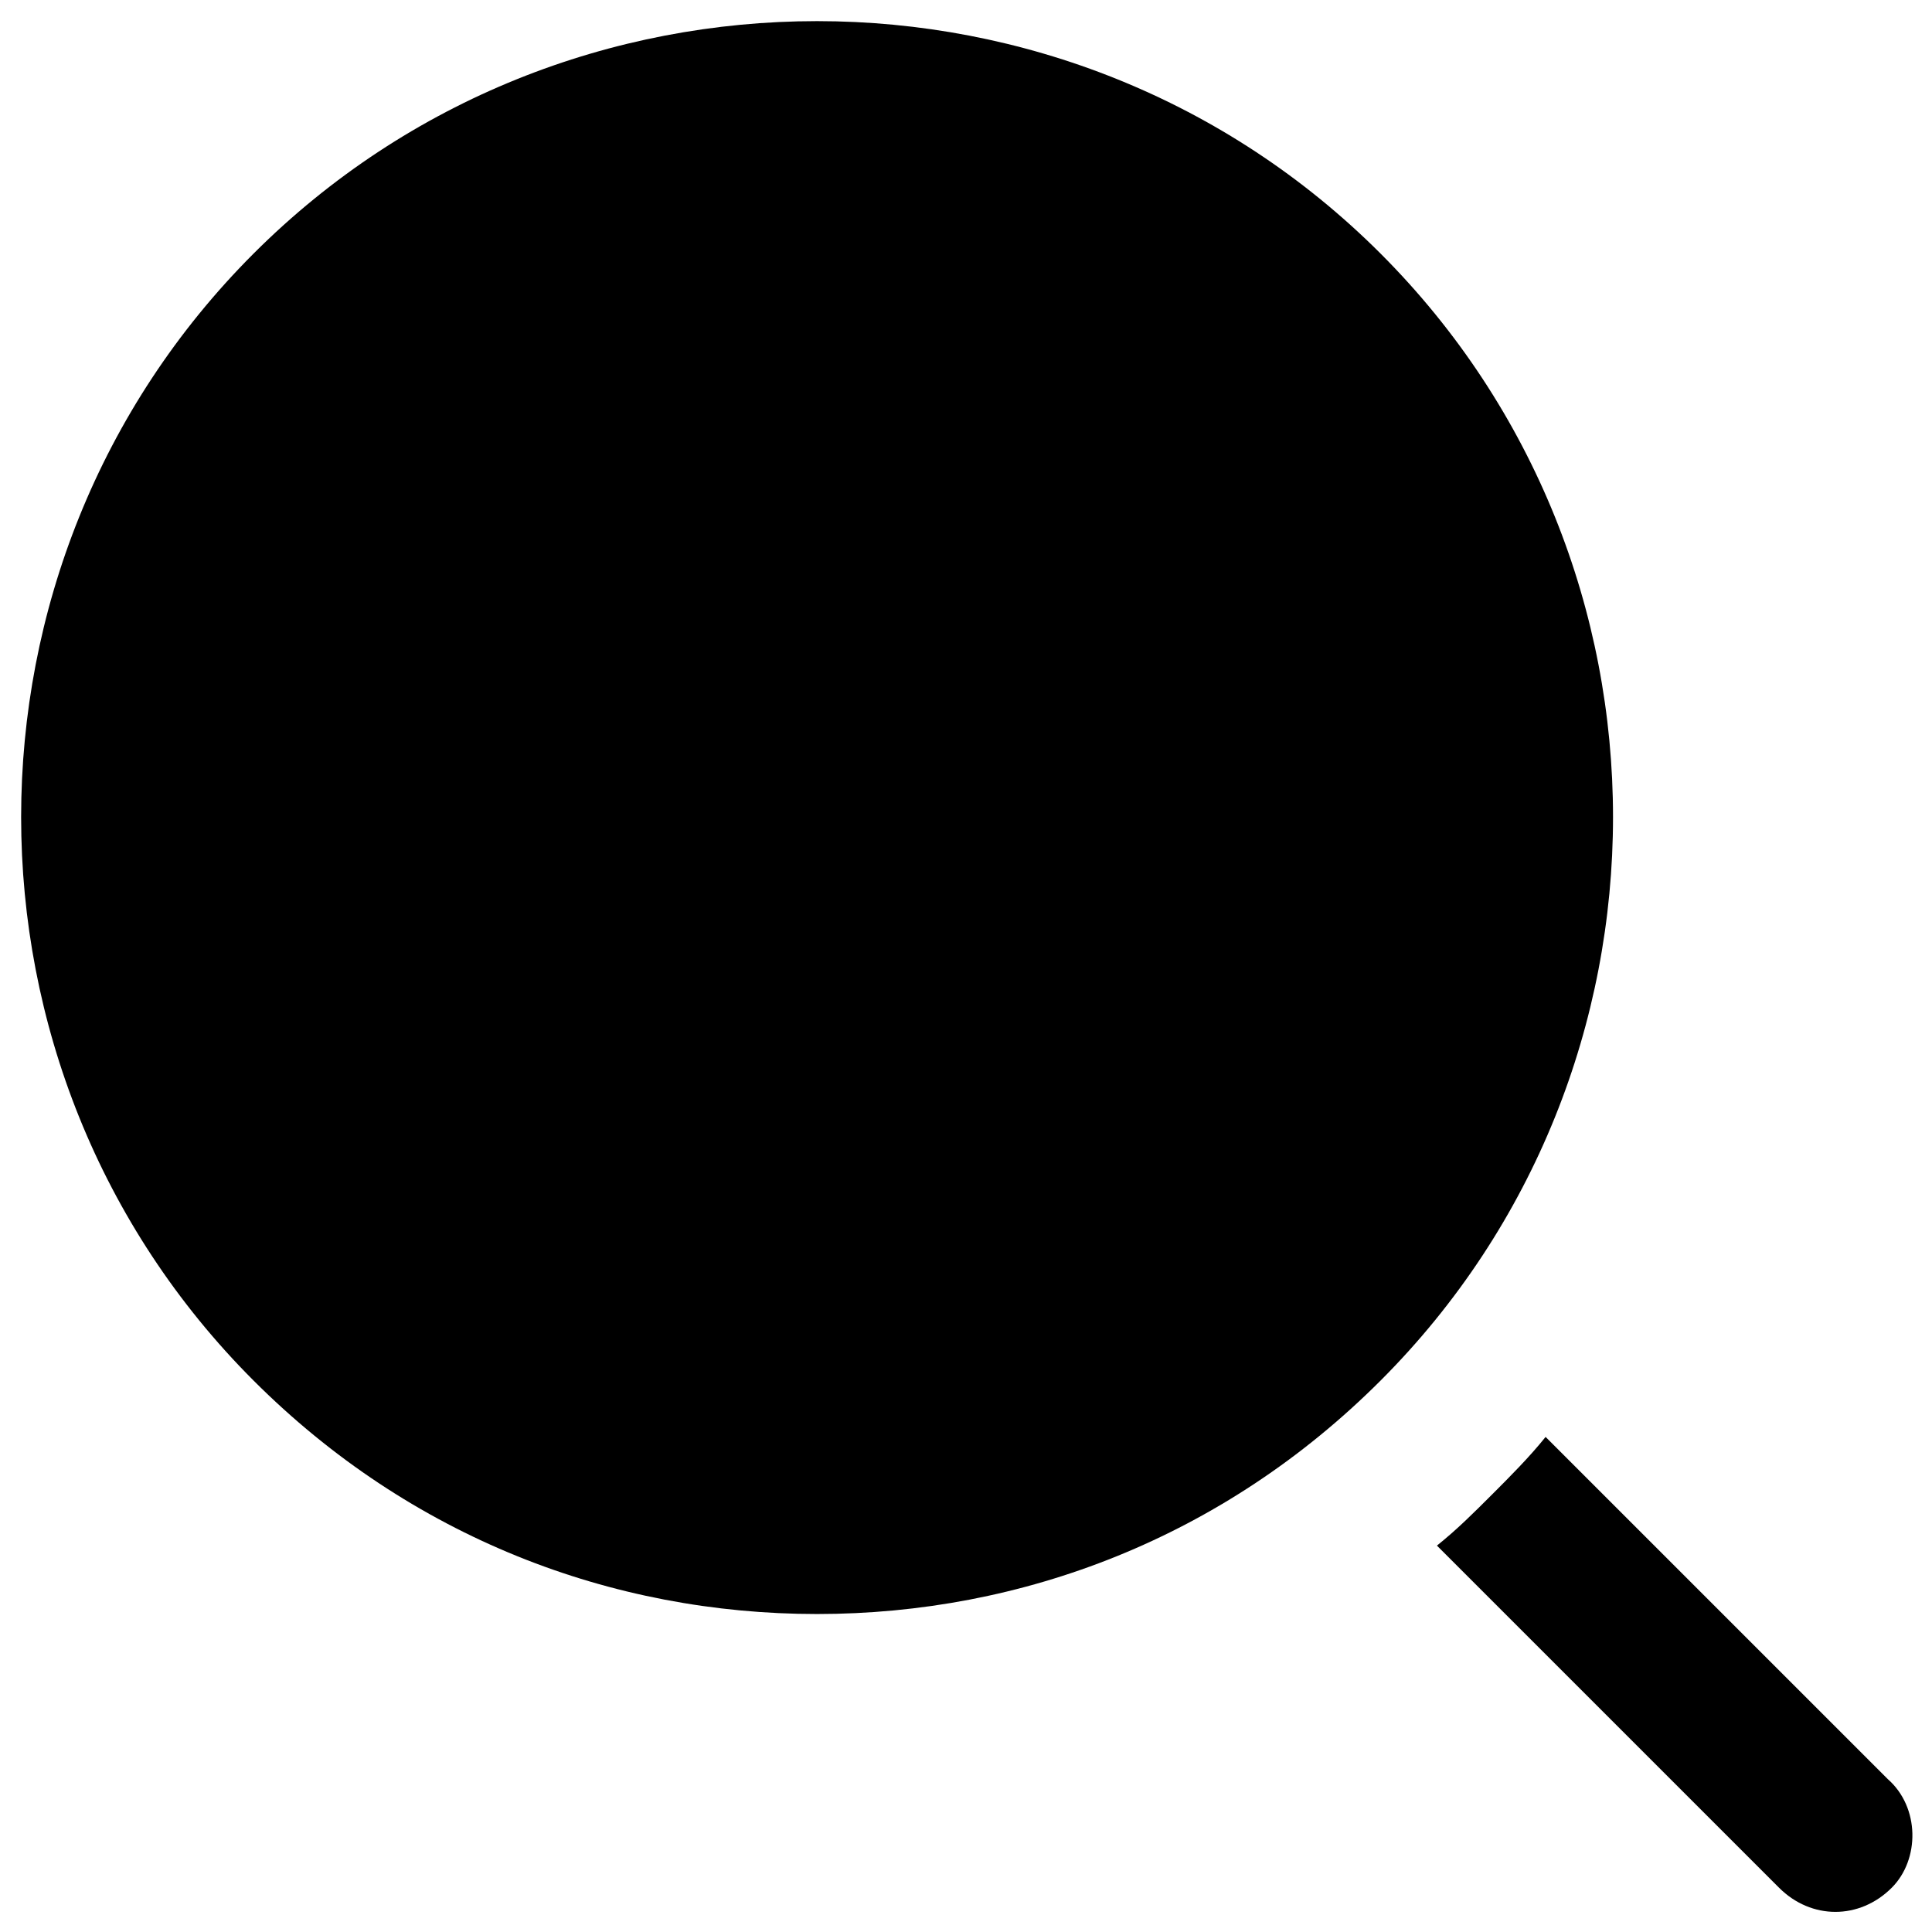 <?xml version="1.0" encoding="utf-8"?>
<!-- Generator: Adobe Illustrator 19.1.0, SVG Export Plug-In . SVG Version: 6.00 Build 0)  -->
<svg version="1.1" id="Layer_1" xmlns="http://www.w3.org/2000/svg" xmlns:xlink="http://www.w3.org/1999/xlink" x="0px" y="0px"
	 viewBox="0 0 48 48" style="enable-background:new 0 0 48 48;" xml:space="preserve">
<g>
	<path d="M46.9,44.2l-8.5-8.5c-0.4,0.5-0.9,1-1.3,1.4c-0.5,0.5-0.9,0.9-1.4,1.3l8.5,8.5c0.4,0.4,0.9,0.6,1.4,0.6s1-0.2,1.4-0.6
		C47.7,46.2,47.7,44.9,46.9,44.2z"/>
	<path d="M34.3,6.3c-7.7-7.7-20.3-7.7-28,0c-7.7,7.7-7.7,20.3,0,28c3.9,3.9,8.9,5.8,14,5.8c5.1,0,10.1-1.9,14-5.8
		C42,26.6,42,14,34.3,6.3z"/>
</g>
</svg>
